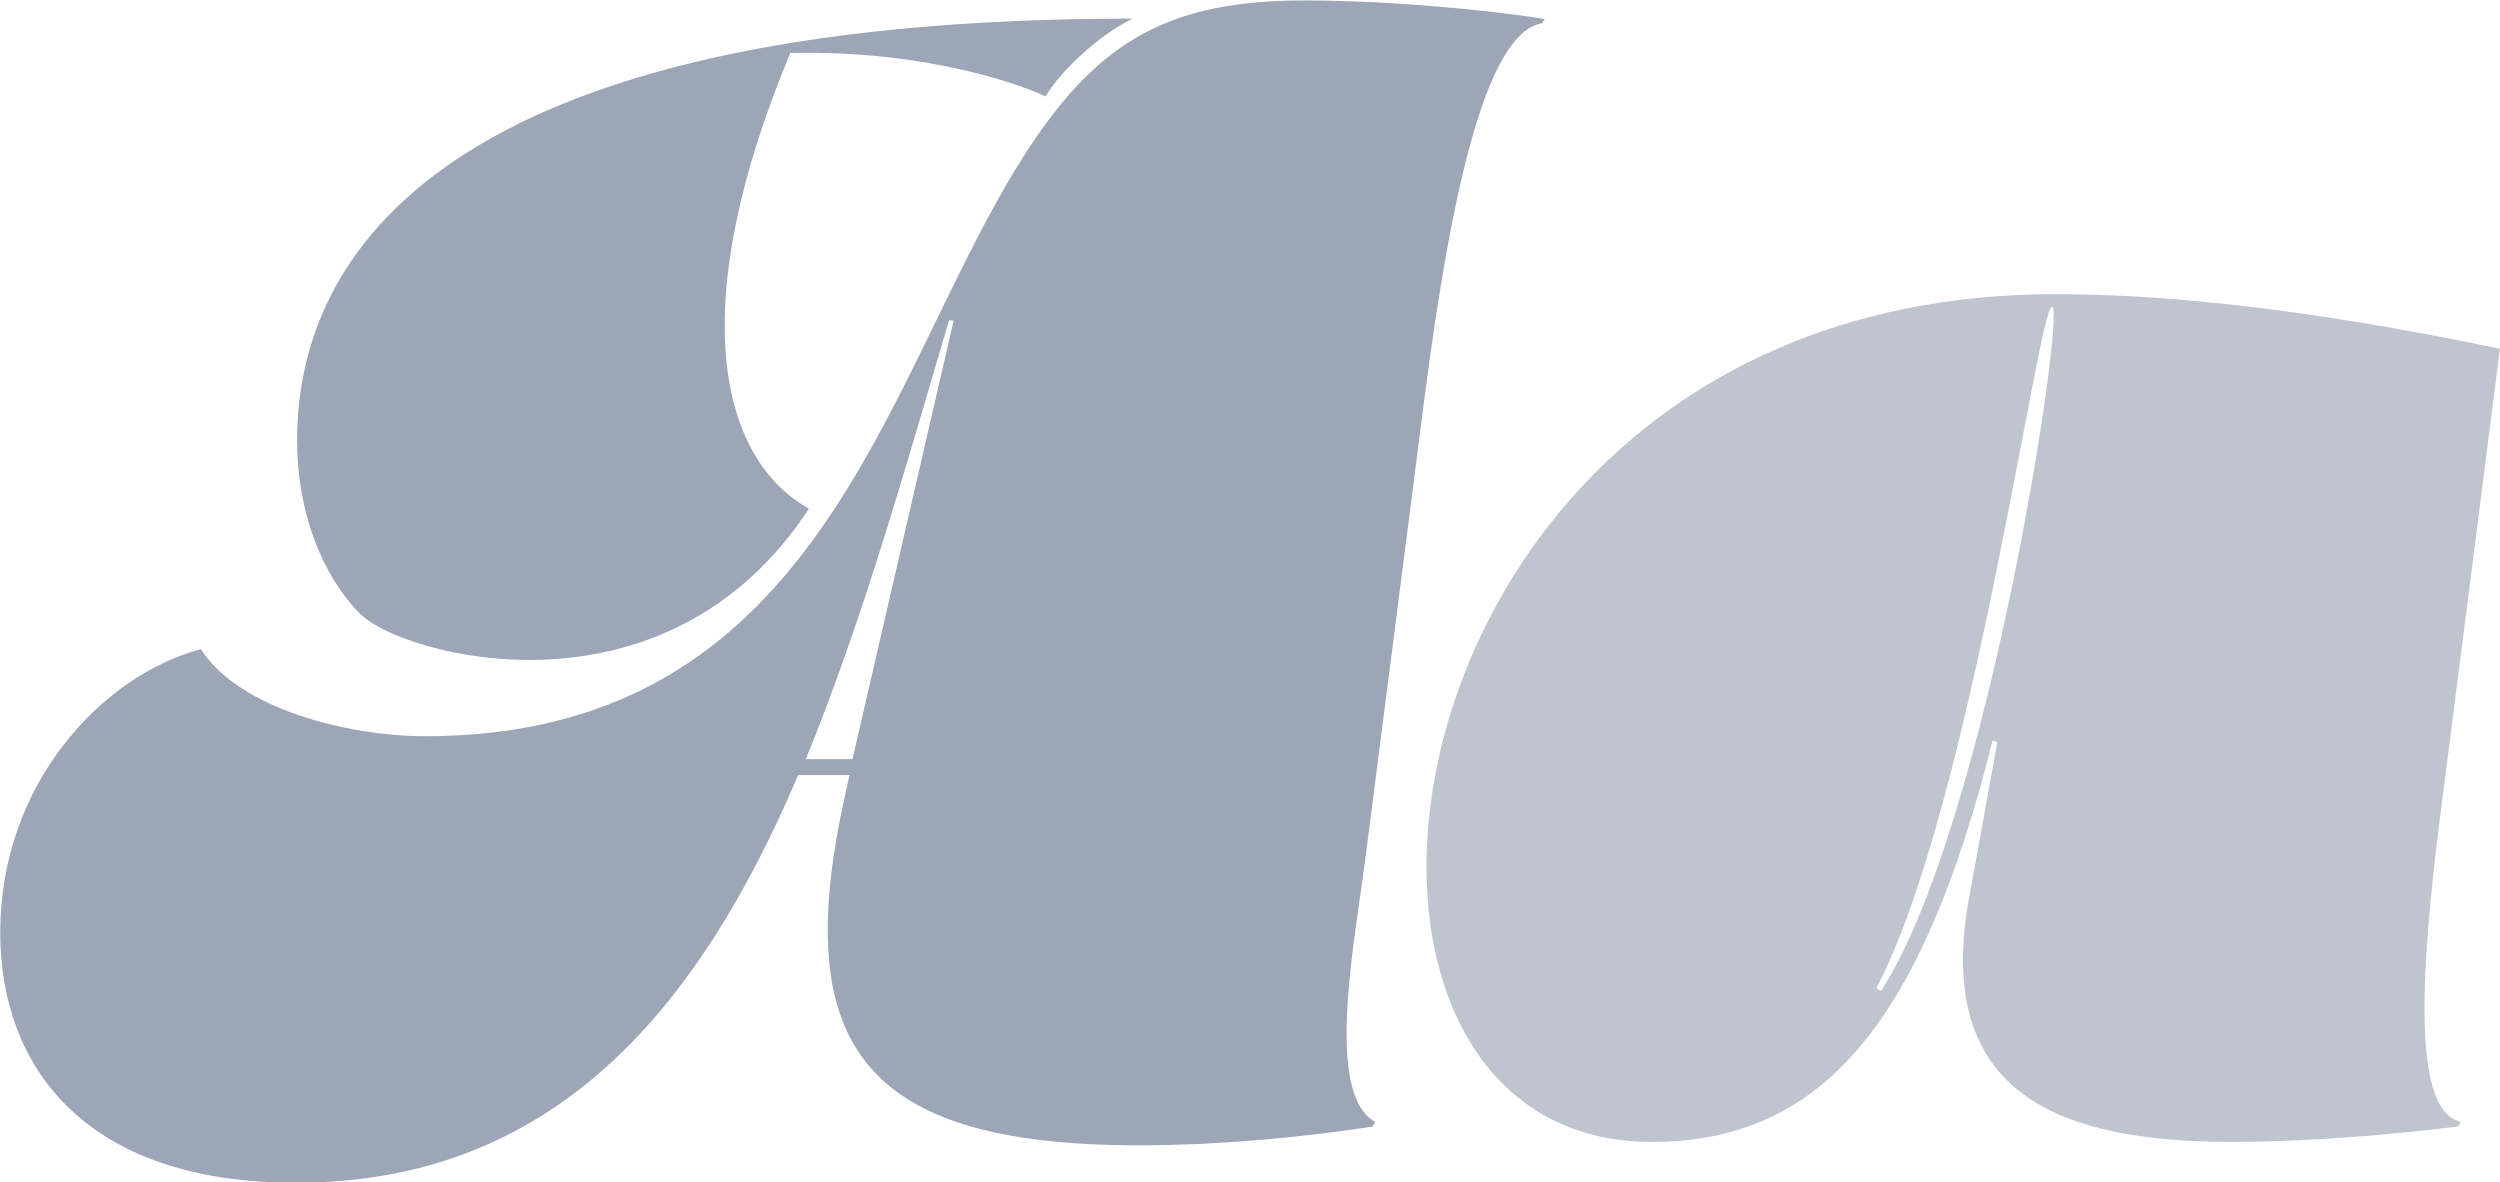 <?xml version="1.0" encoding="UTF-8"?>
<svg id="Layer_2" data-name="Layer 2" xmlns="http://www.w3.org/2000/svg" viewBox="0 0 111.41 52.69">
  <defs>
    <style>
      .cls-1, .cls-2 {
        fill: #9ca6b6;
        stroke-width: 0px;
      }

      .cls-2 {
        opacity: .65;
      }
    </style>
  </defs>
  <g id="Layer_14" data-name="Layer 14">
    <g id="display">
      <path class="cls-1" d="M68.85.83l-.14.21c-2.84.49-4.37,9.78-5.41,18.1l-2.43,18.93c-.49,3.88-1.87,10.68.42,11.93l-.14.21c-3.26.49-6.86.83-10.4.83-12.48,0-15.6-4.58-13.03-15.88l.14-.62h-2.29c-4.37,10.26-10.75,18.17-22.39,18.17-9.36,0-13.17-5.13-13.17-11.16,0-6.59,4.51-11.44,8.94-12.62,1.73,2.7,6.66,3.88,9.98,3.88,16.71,0,20.11-14.28,25.58-23.99,3.67-6.52,6.86-8.8,13.59-8.8,3.74,0,8.25.42,10.75.83ZM16.08,27.39c-1.73-1.73-2.84-4.58-2.84-7.76C13.24,11.44,19.55.83,50.47.83c-1.66.83-3.26,2.43-3.88,3.47-.83-.42-5.13-2.08-11.37-1.94-4.78,11.44-3.12,18.1.83,20.31-6.45,9.84-18.16,6.52-19.97,4.71ZM37.99,33.83l4.51-19.55h-.21c-1.94,6.59-3.88,13.45-6.38,19.55h2.08Z"/>
      <path class="cls-2" d="M111.41,15.53l-2.5,19.55c-.9,6.86-1.66,14.42.76,14.91l-.14.21c-2.7.35-6.73.69-10.05.69-7.63,0-13.17-2.08-11.79-10.54l1.32-7.28-.21-.07c-3.12,12.41-7.49,17.89-15.18,17.89-6.66,0-10.05-5.48-10.05-12.27,0-11.02,9.01-25.51,28.01-25.51,4.65,0,10.75.55,19.83,2.43ZM83.61,44.03l.21.14c4.78-7.35,8.25-30.51,7.63-30.51s-3.61,22.39-7.83,30.37Z"/>
    </g>
  </g>
</svg>